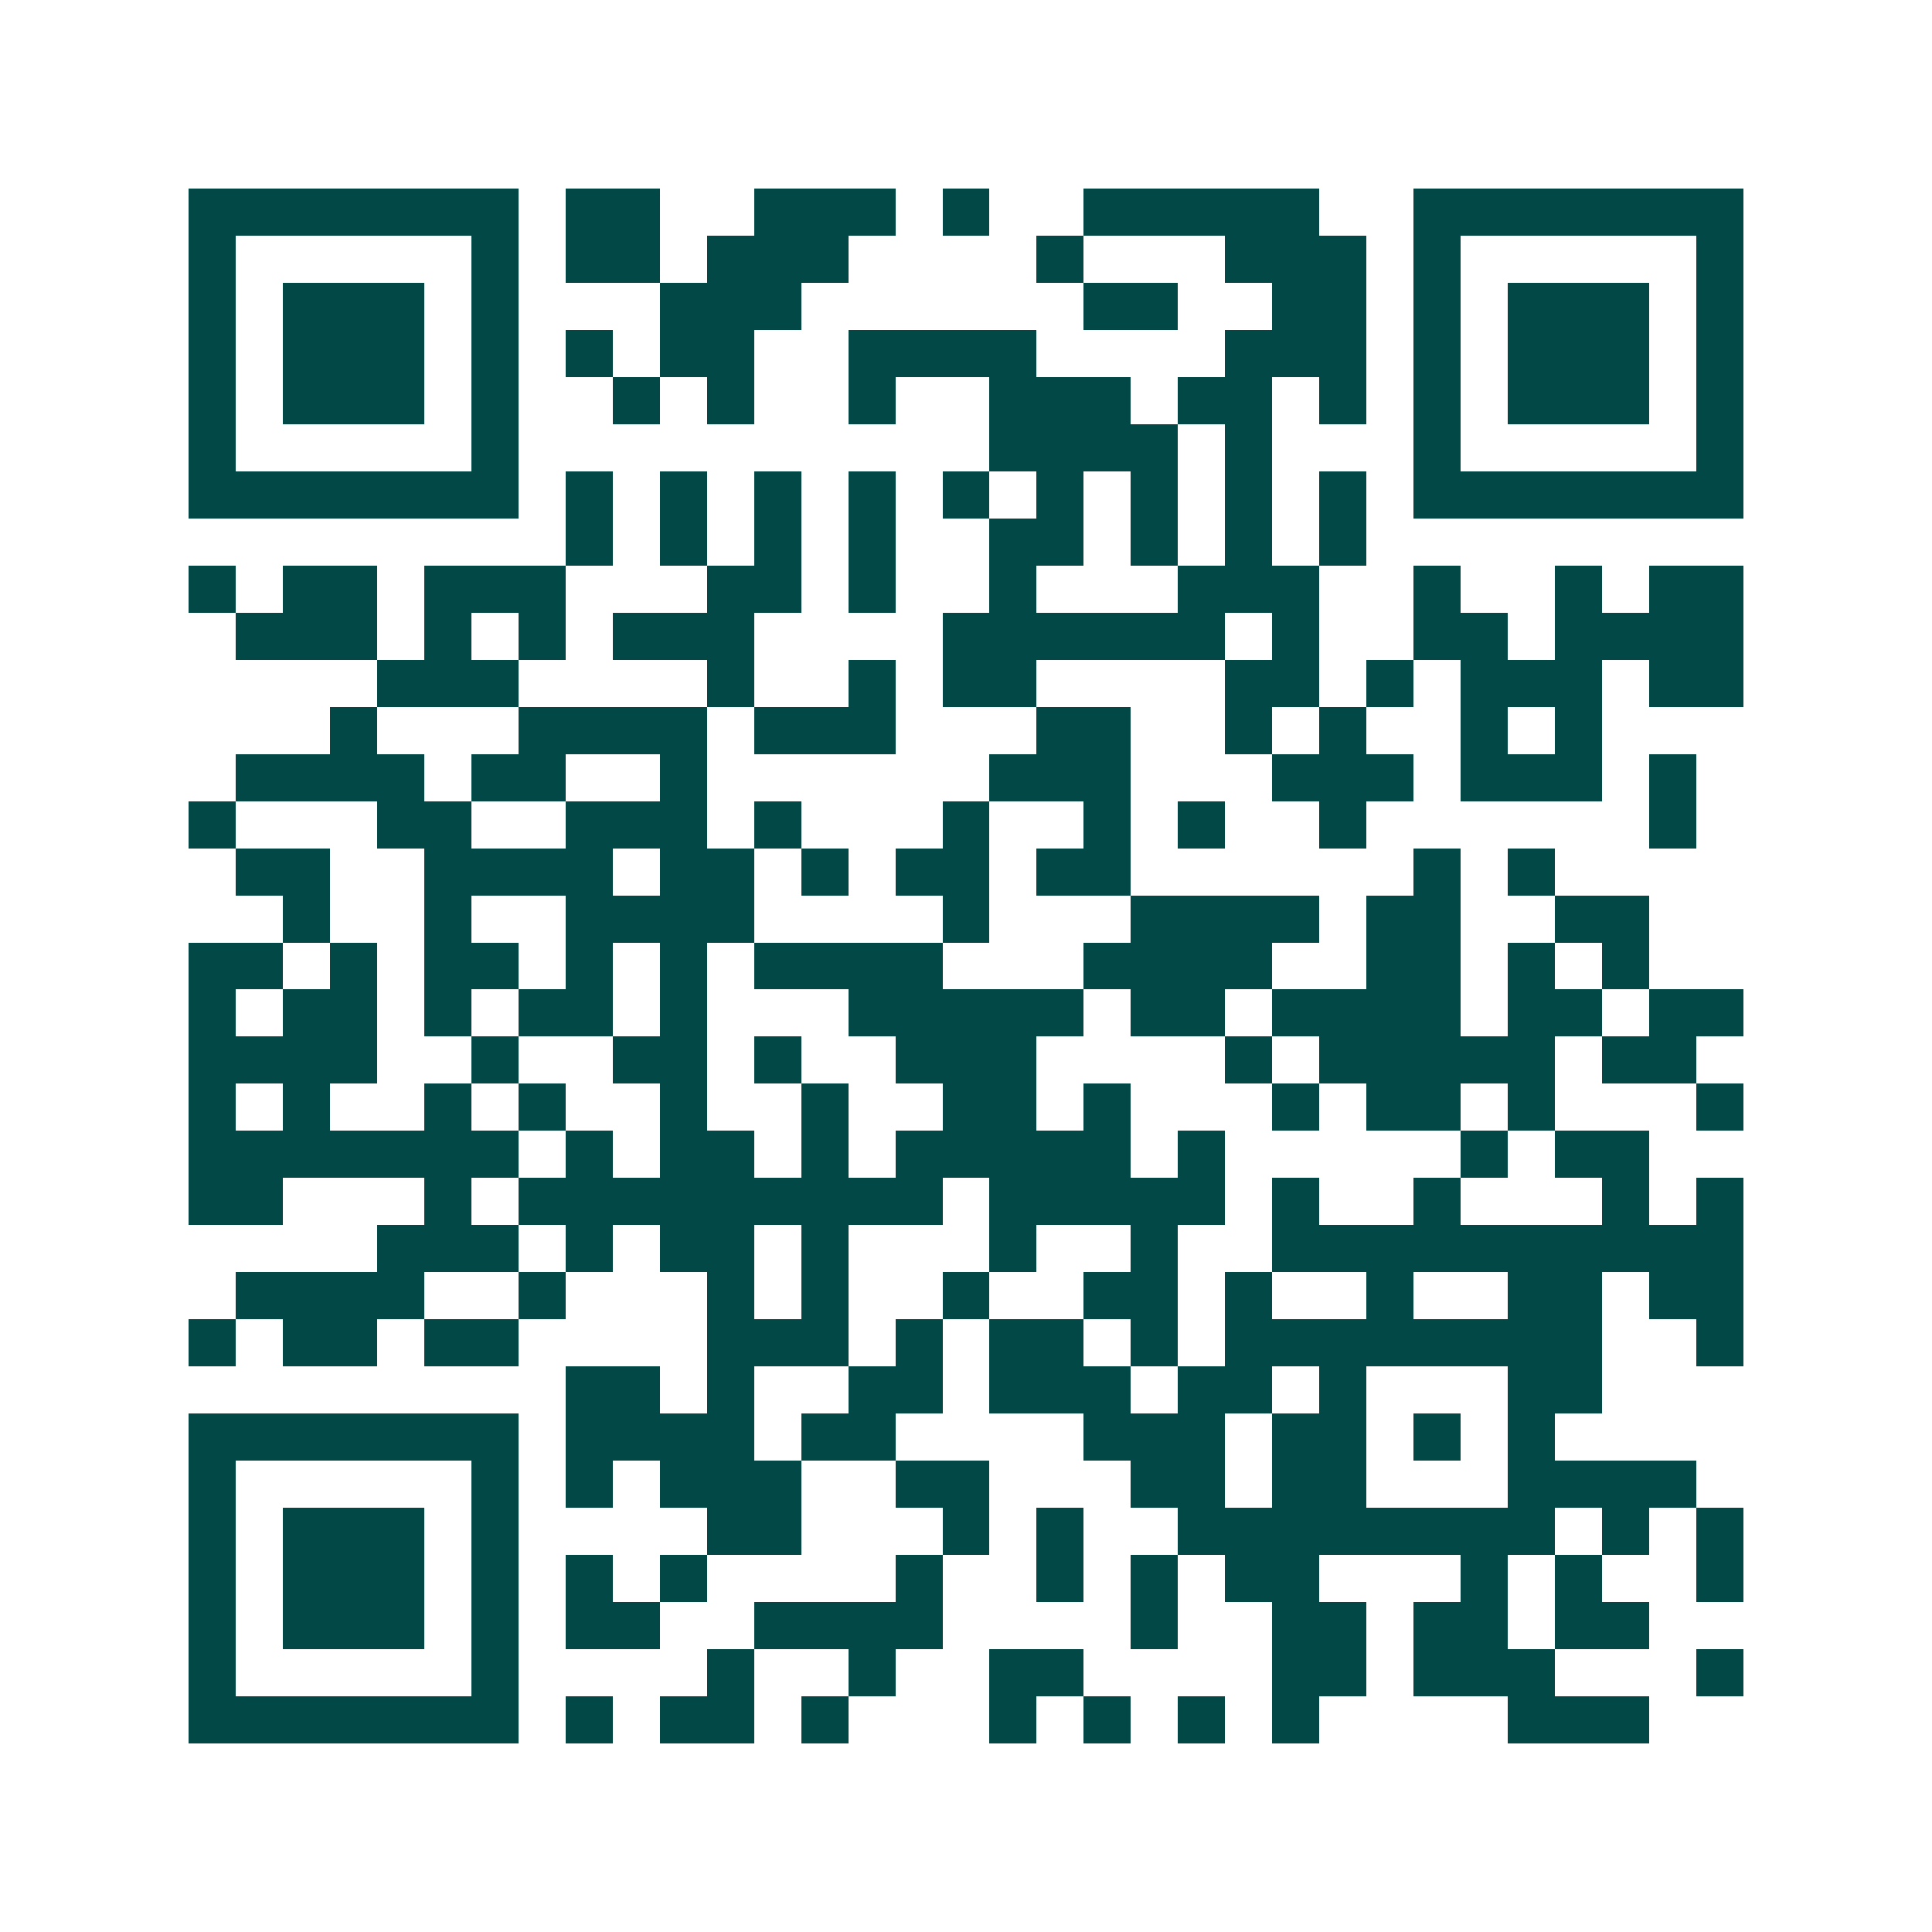 <svg xmlns="http://www.w3.org/2000/svg" width="200" height="200" viewBox="0 0 41 41" shape-rendering="crispEdges"><path fill="#ffffff" d="M0 0h41v41H0z"/><path stroke="#014847" d="M4 4.5h7m1 0h2m2 0h3m1 0h1m2 0h5m2 0h7M4 5.5h1m5 0h1m1 0h2m1 0h3m4 0h1m3 0h3m1 0h1m5 0h1M4 6.5h1m1 0h3m1 0h1m3 0h3m6 0h2m2 0h2m1 0h1m1 0h3m1 0h1M4 7.5h1m1 0h3m1 0h1m1 0h1m1 0h2m2 0h4m4 0h3m1 0h1m1 0h3m1 0h1M4 8.5h1m1 0h3m1 0h1m2 0h1m1 0h1m2 0h1m2 0h3m1 0h2m1 0h1m1 0h1m1 0h3m1 0h1M4 9.5h1m5 0h1m10 0h4m1 0h1m3 0h1m5 0h1M4 10.5h7m1 0h1m1 0h1m1 0h1m1 0h1m1 0h1m1 0h1m1 0h1m1 0h1m1 0h1m1 0h7M12 11.5h1m1 0h1m1 0h1m1 0h1m2 0h2m1 0h1m1 0h1m1 0h1M4 12.5h1m1 0h2m1 0h3m3 0h2m1 0h1m2 0h1m3 0h3m2 0h1m2 0h1m1 0h2M5 13.5h3m1 0h1m1 0h1m1 0h3m4 0h6m1 0h1m2 0h2m1 0h4M8 14.5h3m4 0h1m2 0h1m1 0h2m4 0h2m1 0h1m1 0h3m1 0h2M7 15.5h1m3 0h4m1 0h3m3 0h2m2 0h1m1 0h1m2 0h1m1 0h1M5 16.5h4m1 0h2m2 0h1m6 0h3m3 0h3m1 0h3m1 0h1M4 17.5h1m3 0h2m2 0h3m1 0h1m3 0h1m2 0h1m1 0h1m2 0h1m6 0h1M5 18.5h2m2 0h4m1 0h2m1 0h1m1 0h2m1 0h2m6 0h1m1 0h1M6 19.5h1m2 0h1m2 0h4m4 0h1m3 0h4m1 0h2m2 0h2M4 20.5h2m1 0h1m1 0h2m1 0h1m1 0h1m1 0h4m3 0h4m2 0h2m1 0h1m1 0h1M4 21.5h1m1 0h2m1 0h1m1 0h2m1 0h1m3 0h5m1 0h2m1 0h4m1 0h2m1 0h2M4 22.5h4m2 0h1m2 0h2m1 0h1m2 0h3m4 0h1m1 0h5m1 0h2M4 23.5h1m1 0h1m2 0h1m1 0h1m2 0h1m2 0h1m2 0h2m1 0h1m3 0h1m1 0h2m1 0h1m3 0h1M4 24.5h7m1 0h1m1 0h2m1 0h1m1 0h5m1 0h1m5 0h1m1 0h2M4 25.5h2m3 0h1m1 0h9m1 0h5m1 0h1m2 0h1m3 0h1m1 0h1M8 26.5h3m1 0h1m1 0h2m1 0h1m3 0h1m2 0h1m2 0h10M5 27.5h4m2 0h1m3 0h1m1 0h1m2 0h1m2 0h2m1 0h1m2 0h1m2 0h2m1 0h2M4 28.5h1m1 0h2m1 0h2m4 0h3m1 0h1m1 0h2m1 0h1m1 0h8m2 0h1M12 29.5h2m1 0h1m2 0h2m1 0h3m1 0h2m1 0h1m3 0h2M4 30.5h7m1 0h4m1 0h2m4 0h3m1 0h2m1 0h1m1 0h1M4 31.5h1m5 0h1m1 0h1m1 0h3m2 0h2m3 0h2m1 0h2m3 0h4M4 32.5h1m1 0h3m1 0h1m4 0h2m3 0h1m1 0h1m2 0h8m1 0h1m1 0h1M4 33.5h1m1 0h3m1 0h1m1 0h1m1 0h1m4 0h1m2 0h1m1 0h1m1 0h2m3 0h1m1 0h1m2 0h1M4 34.5h1m1 0h3m1 0h1m1 0h2m2 0h4m4 0h1m2 0h2m1 0h2m1 0h2M4 35.5h1m5 0h1m4 0h1m2 0h1m2 0h2m4 0h2m1 0h3m3 0h1M4 36.5h7m1 0h1m1 0h2m1 0h1m3 0h1m1 0h1m1 0h1m1 0h1m4 0h3"/></svg>

